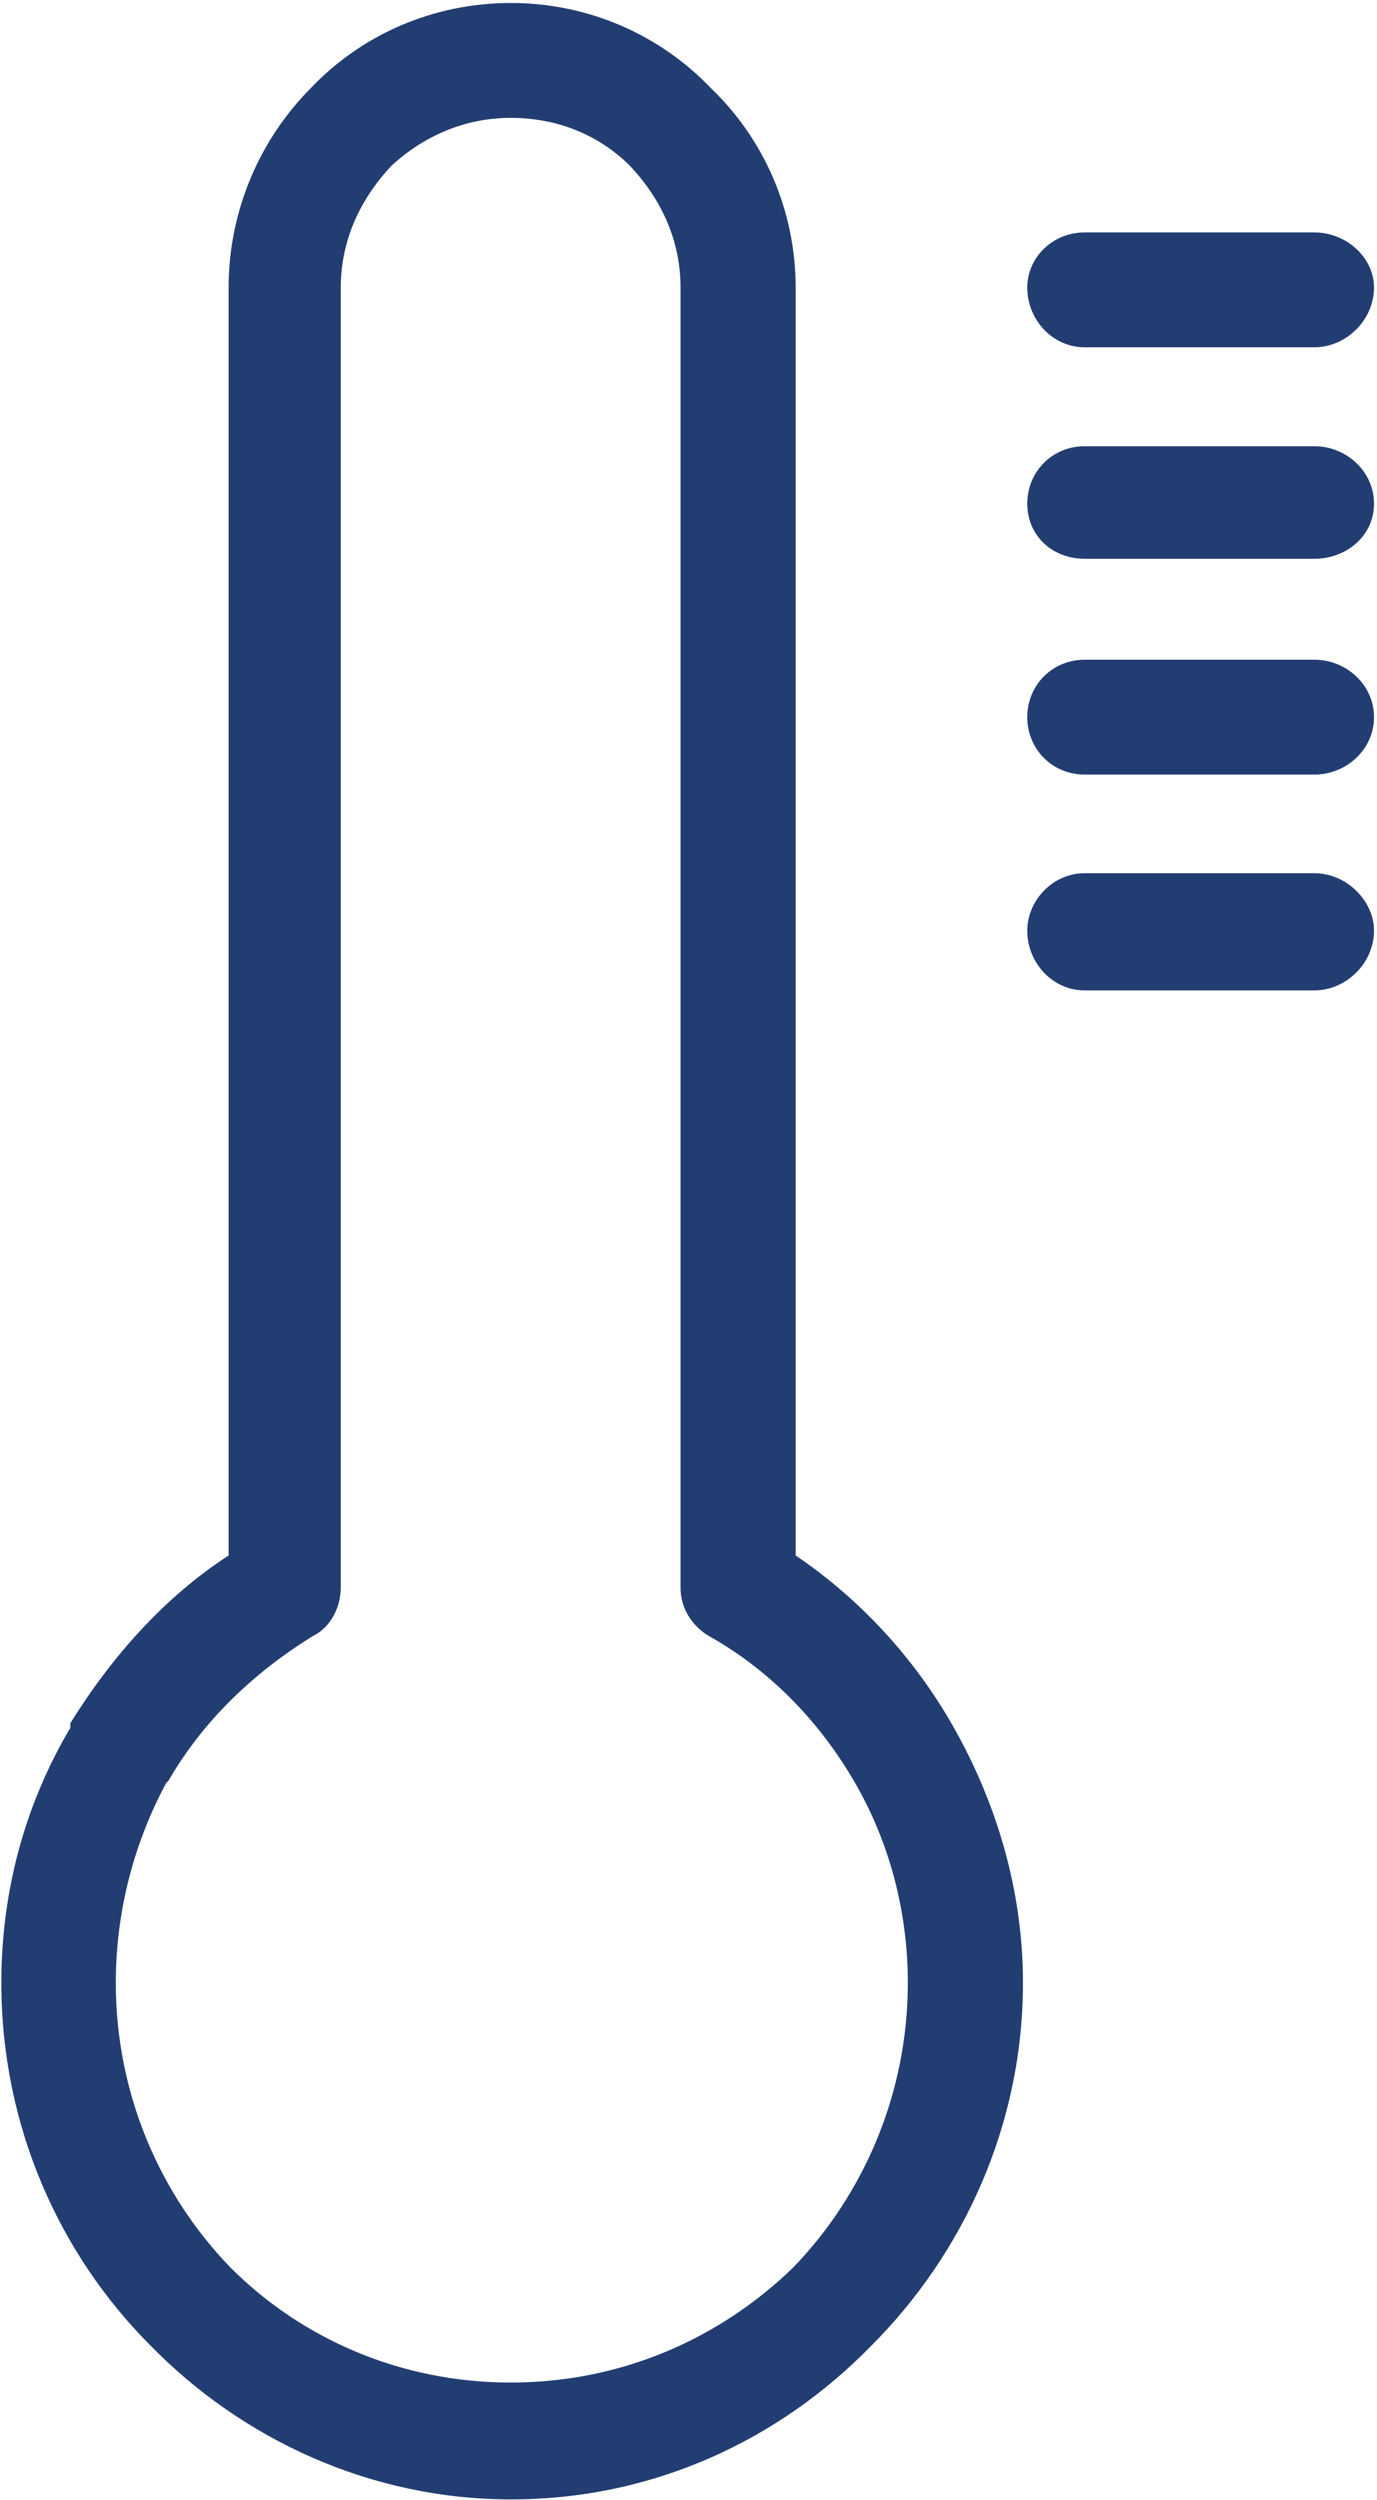 <?xml version="1.0" encoding="utf-8"?>
<!-- Generator: Adobe Illustrator 24.0.0, SVG Export Plug-In . SVG Version: 6.00 Build 0)  -->
<svg version="1.1" id="Слой_1" xmlns="http://www.w3.org/2000/svg" xmlns:xlink="http://www.w3.org/1999/xlink" x="0px" y="0px"
	 viewBox="0 0 415 753" style="enable-background:new 0 0 415 753;" xml:space="preserve">
<style type="text/css">
	.st0{fill:#223D72;}
</style>
<path class="st0" d="M154,0.9c23.5,0,45,9.7,60.2,25.6c15.9,15.2,25.6,36.7,25.6,60.2v381.8c19.4,13.1,36,31.1,47.7,51.9
	c12.5,22.1,20.8,48.4,20.8,76.8c0,42.9-18,81.6-45.7,109.3c-27.7,28.4-65.7,46.3-108.6,46.3c-42.2,0-80.9-18-108.6-46.3
	c-27.7-27.7-45-66.4-45-109.3c0-28.4,7.6-54.6,20.8-76.8V519c12.5-20.1,28.4-38,47.7-50.5V86.6c0-23.5,9.7-45,24.9-60.2
	C109,10.5,130.4,0.9,154,0.9z M396.1,263c9.7,0,18,8.3,18,17.3c0,9.7-8.3,18-18,18h-69.2c-9.7,0-17.3-8.3-17.3-18
	c0-9,7.6-17.3,17.3-17.3H396.1z M396.1,198.7c9.7,0,18,7.6,18,17.3c0,9.7-8.3,17.3-18,17.3h-69.2c-9.7,0-17.3-7.6-17.3-17.3
	c0-9.7,7.6-17.3,17.3-17.3H396.1z M396.1,70c9.7,0,18,7.6,18,16.6c0,9.7-8.3,18-18,18h-69.2c-9.7,0-17.3-8.3-17.3-18
	c0-9,7.6-16.6,17.3-16.6H396.1z M396.1,134.4c9.7,0,18,7.6,18,17.3c0,9.7-8.3,16.6-18,16.6h-69.2c-9.7,0-17.3-6.9-17.3-16.6
	c0-9.7,7.6-17.3,17.3-17.3H396.1z M189.9,50c-9-9-21.4-14.5-36-14.5c-13.8,0-26.3,5.5-36,14.5c-9.7,10.4-15.2,22.8-15.2,36.7v391.5
	c0,5.5-2.8,11.8-8.3,14.5c-18,11.1-33.2,25.6-43.6,43.6l-0.7,0.7c-9.7,18-15.2,38.7-15.2,60.2c0,33.2,13.1,63.6,34.6,85.8
	c21.4,21.4,51.2,34.6,84.4,34.6c33.2,0,62.9-13.1,85.1-34.6c21.4-22.1,34.6-52.6,34.6-85.8c0-21.4-5.5-42.2-15.9-60.2
	c-10.4-18-24.9-33.2-42.9-43.6c-5.5-2.8-9.7-8.3-9.7-15.2V86.6C205.1,72.8,199.6,60.3,189.9,50z"/>
</svg>
